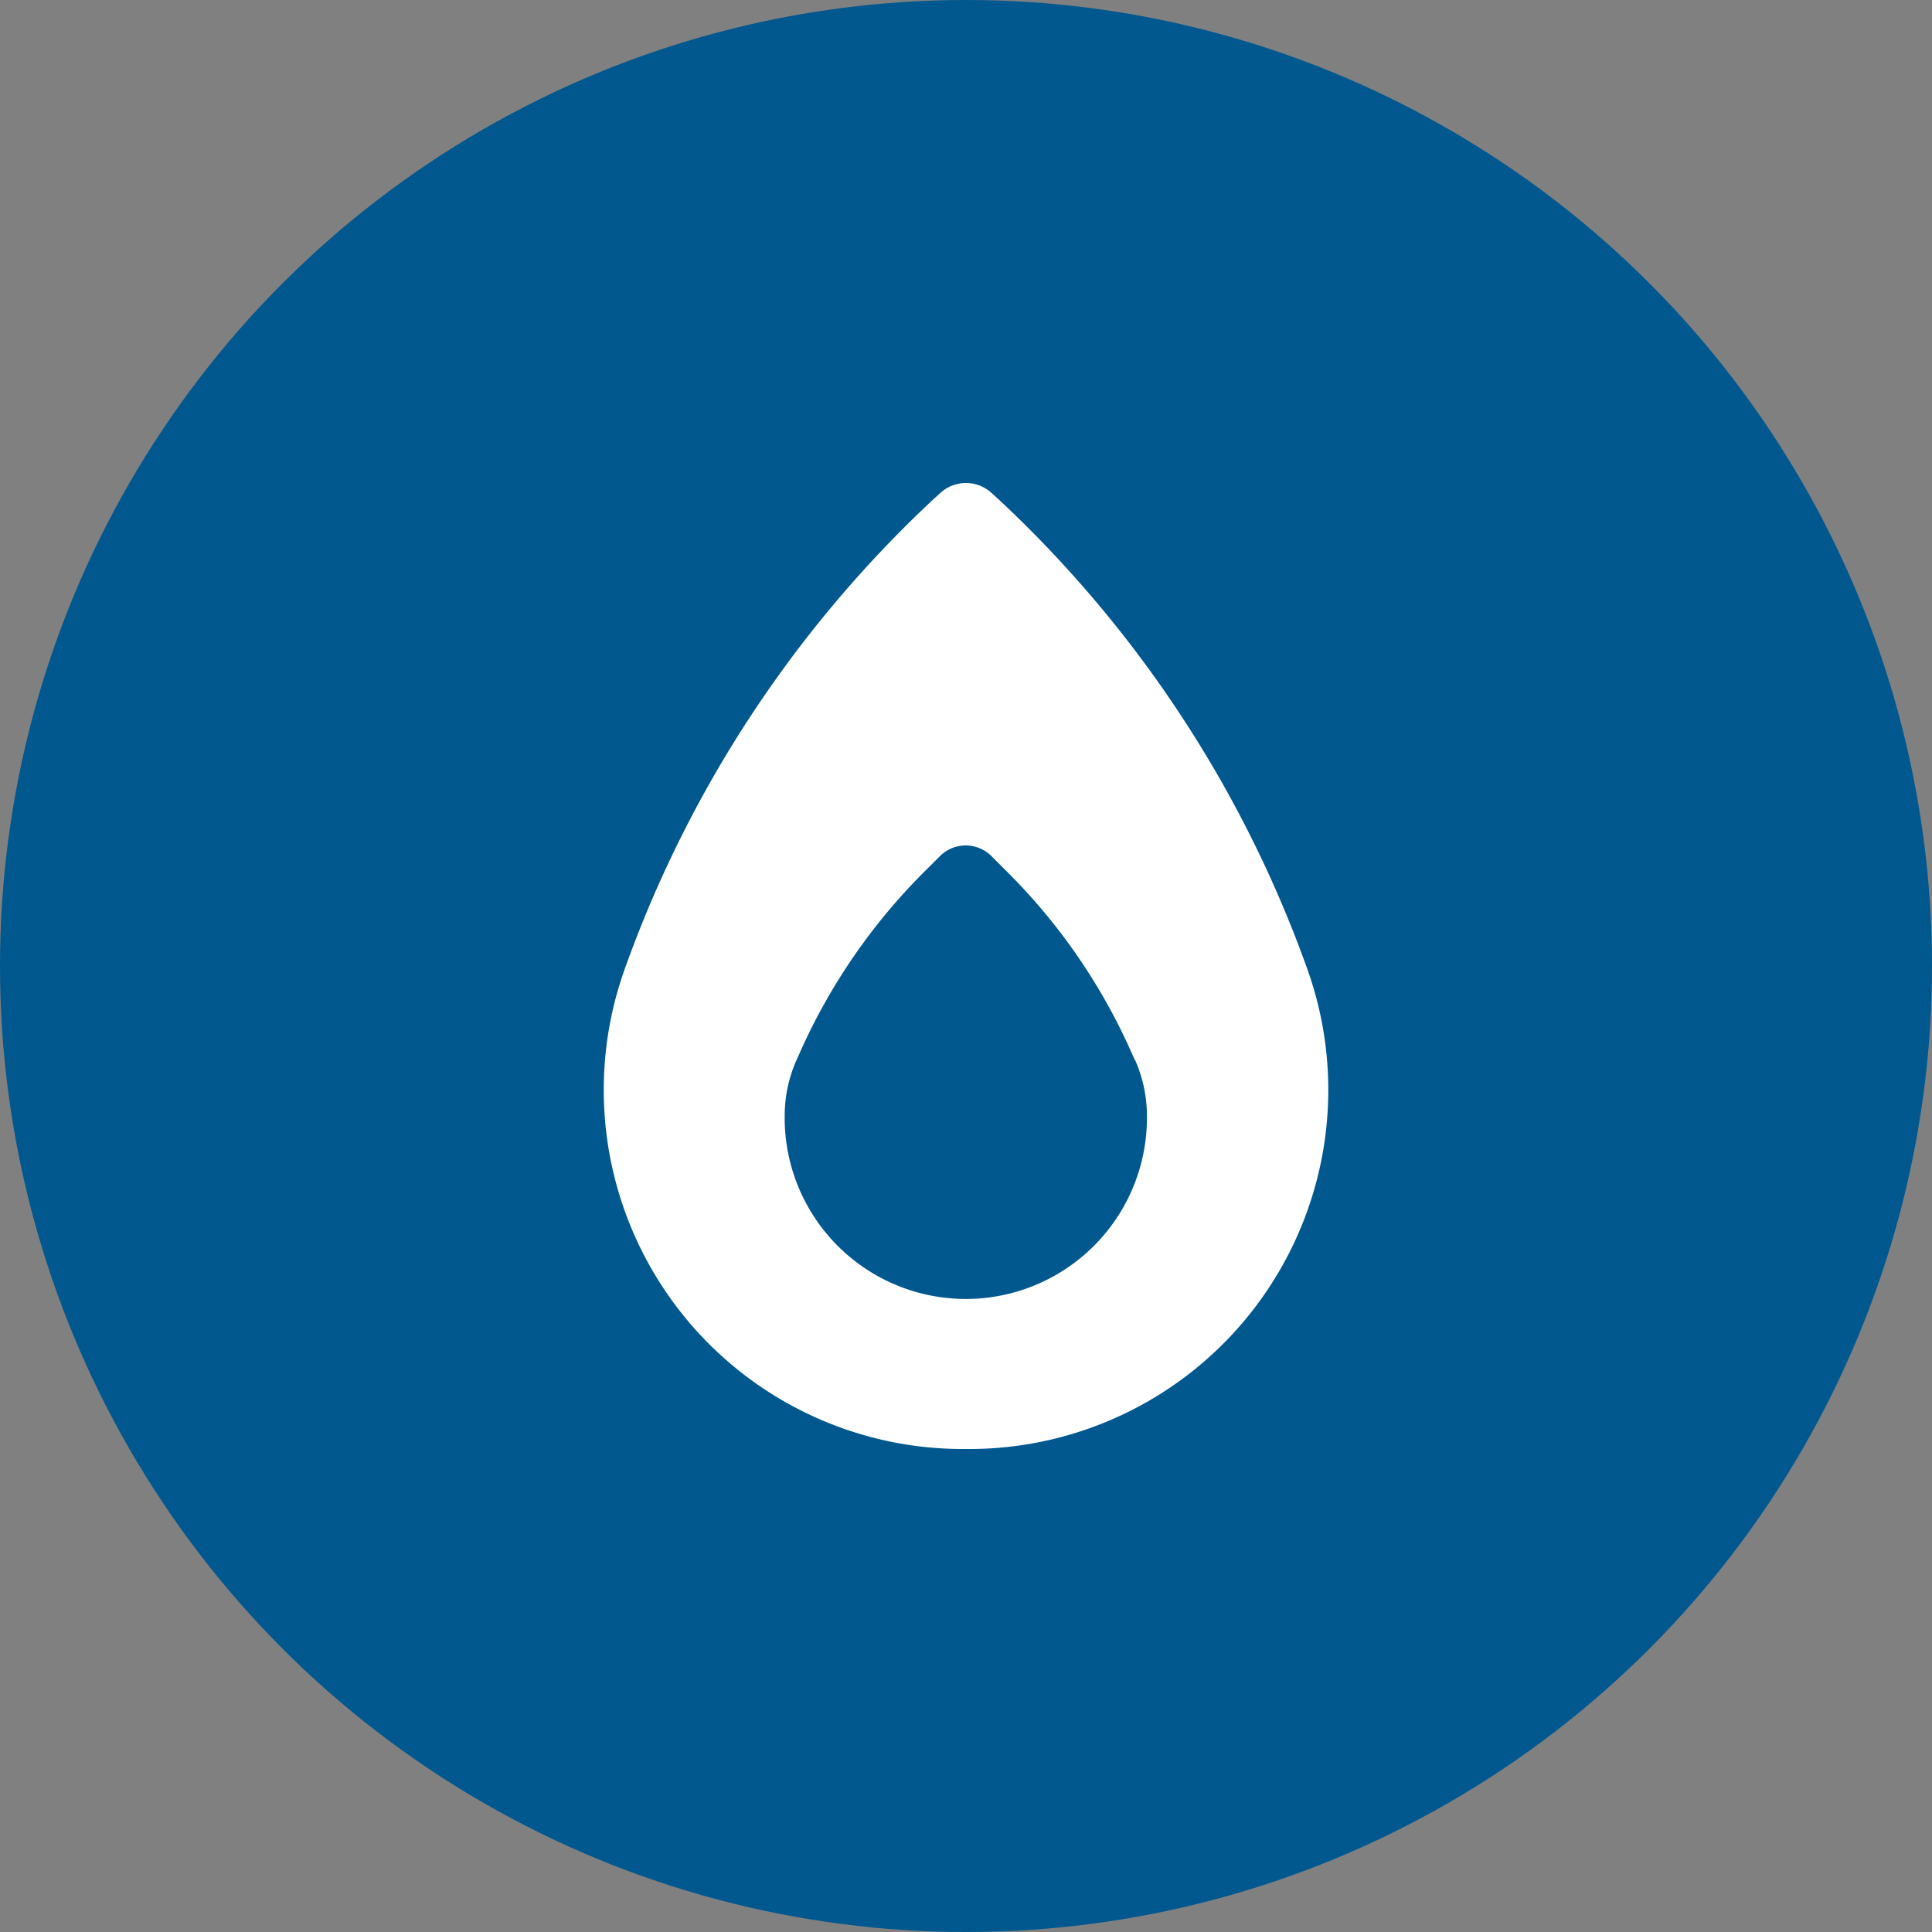 <?xml version="1.0" encoding="UTF-8"?>
<svg xmlns="http://www.w3.org/2000/svg" id="coachs" width="106" height="106" viewBox="0 0 106 106">
  <rect x="0" y="0" width="106" height="106" fill="#808080" stroke="none"/>
  <circle id="Ellipse_261" data-name="Ellipse 261" cx="53" cy="53" r="53" fill="#00588f"></circle>
  <path id="fire-flame-simple-solid" d="M38.56,26.552l-.072-.2A65.245,65.245,0,0,0,21.645.88L21.3.569a2.077,2.077,0,0,0-2.857,0L18.1.88A65.245,65.245,0,0,0,1.263,26.355l-.072.2A19.7,19.7,0,0,0,19.875,53,19.7,19.7,0,0,0,38.56,26.552Zm-9.4,5.124a7.588,7.588,0,0,1,.642,3.054,9.938,9.938,0,1,1-19.875,0,7.551,7.551,0,0,1,.642-3.054l.2-.445a32.861,32.861,0,0,1,6.76-9.844l.921-.921a2,2,0,0,1,2.816,0l.921.921a32.673,32.673,0,0,1,6.76,9.844l.2.445Z" transform="translate(33.125 26.5)" fill="#fff"></path>
</svg>
